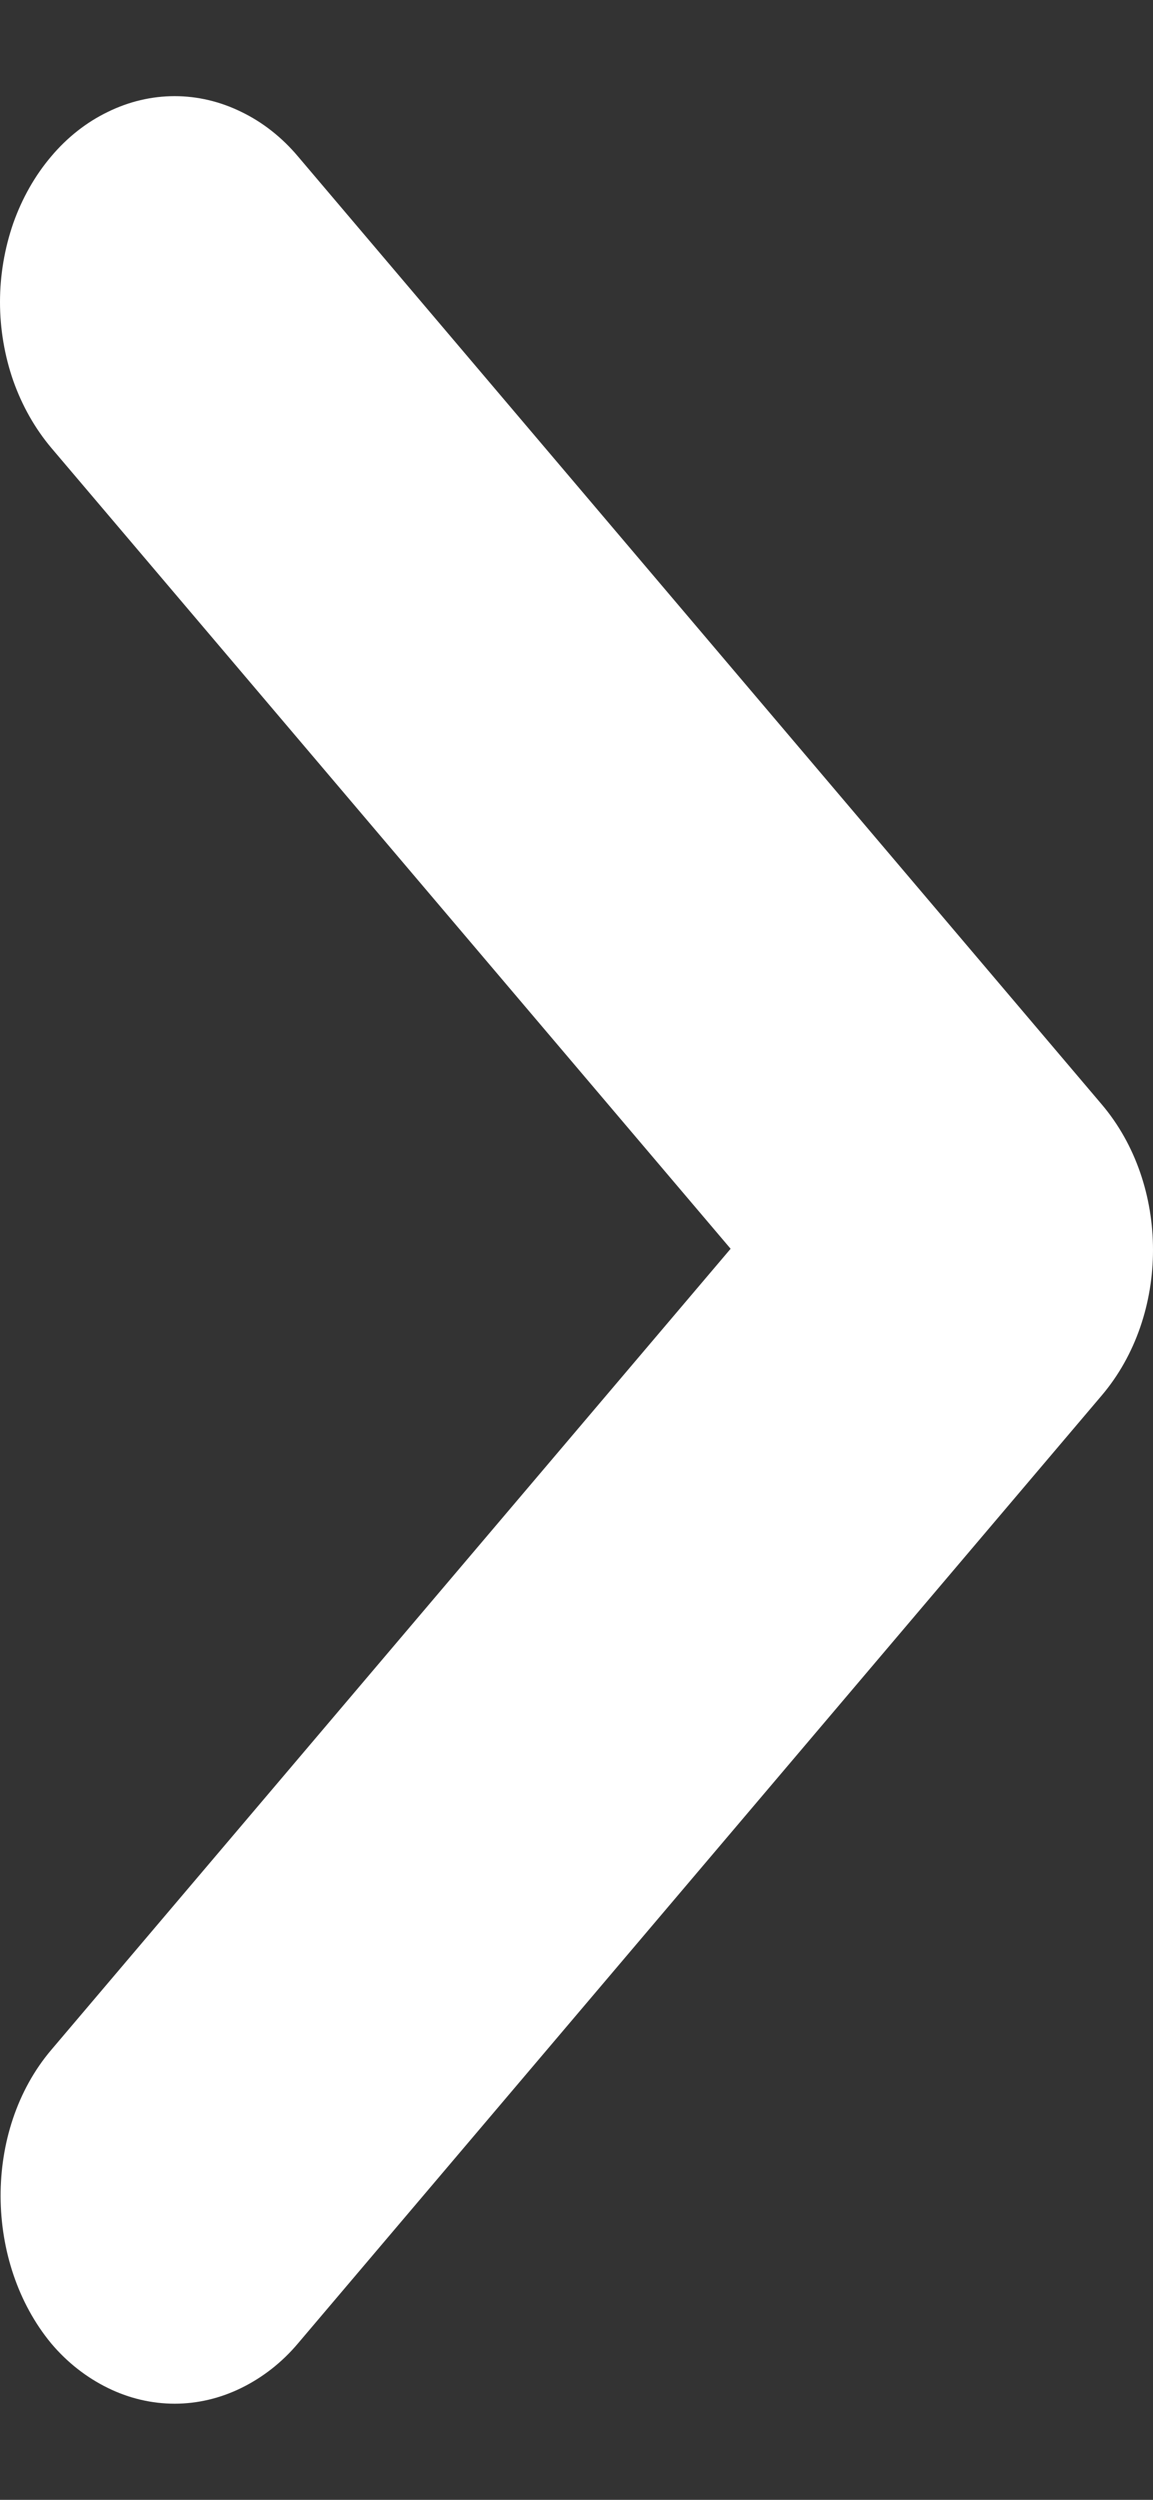 <svg width="6" height="13" viewBox="0 0 6 13" fill="none" xmlns="http://www.w3.org/2000/svg">
<rect x="0" y="0" width="6" height="13" fill="#333333" stroke="none"/>
<path d="M0.266 10.661L3.802 6.494L0.266 2.328C0.182 2.228 0.115 2.11 0.069 1.98C0.024 1.851 1.77782e-09 1.711 0 1.571C-1.77782e-09 1.43 0.024 1.291 0.069 1.161C0.115 1.031 0.182 0.913 0.266 0.814C0.35 0.714 0.451 0.635 0.561 0.582C0.671 0.528 0.789 0.5 0.909 0.5C1.028 0.5 1.146 0.528 1.256 0.582C1.366 0.635 1.467 0.714 1.551 0.814L5.733 5.743C6.089 6.162 6.089 6.838 5.733 7.257L1.551 12.186C1.467 12.286 1.366 12.364 1.256 12.418C1.146 12.472 1.028 12.5 0.909 12.5C0.789 12.5 0.671 12.472 0.561 12.418C0.451 12.364 0.35 12.286 0.266 12.186C-0.08 11.767 -0.089 11.08 0.266 10.661Z" fill="white"/>
</svg>
